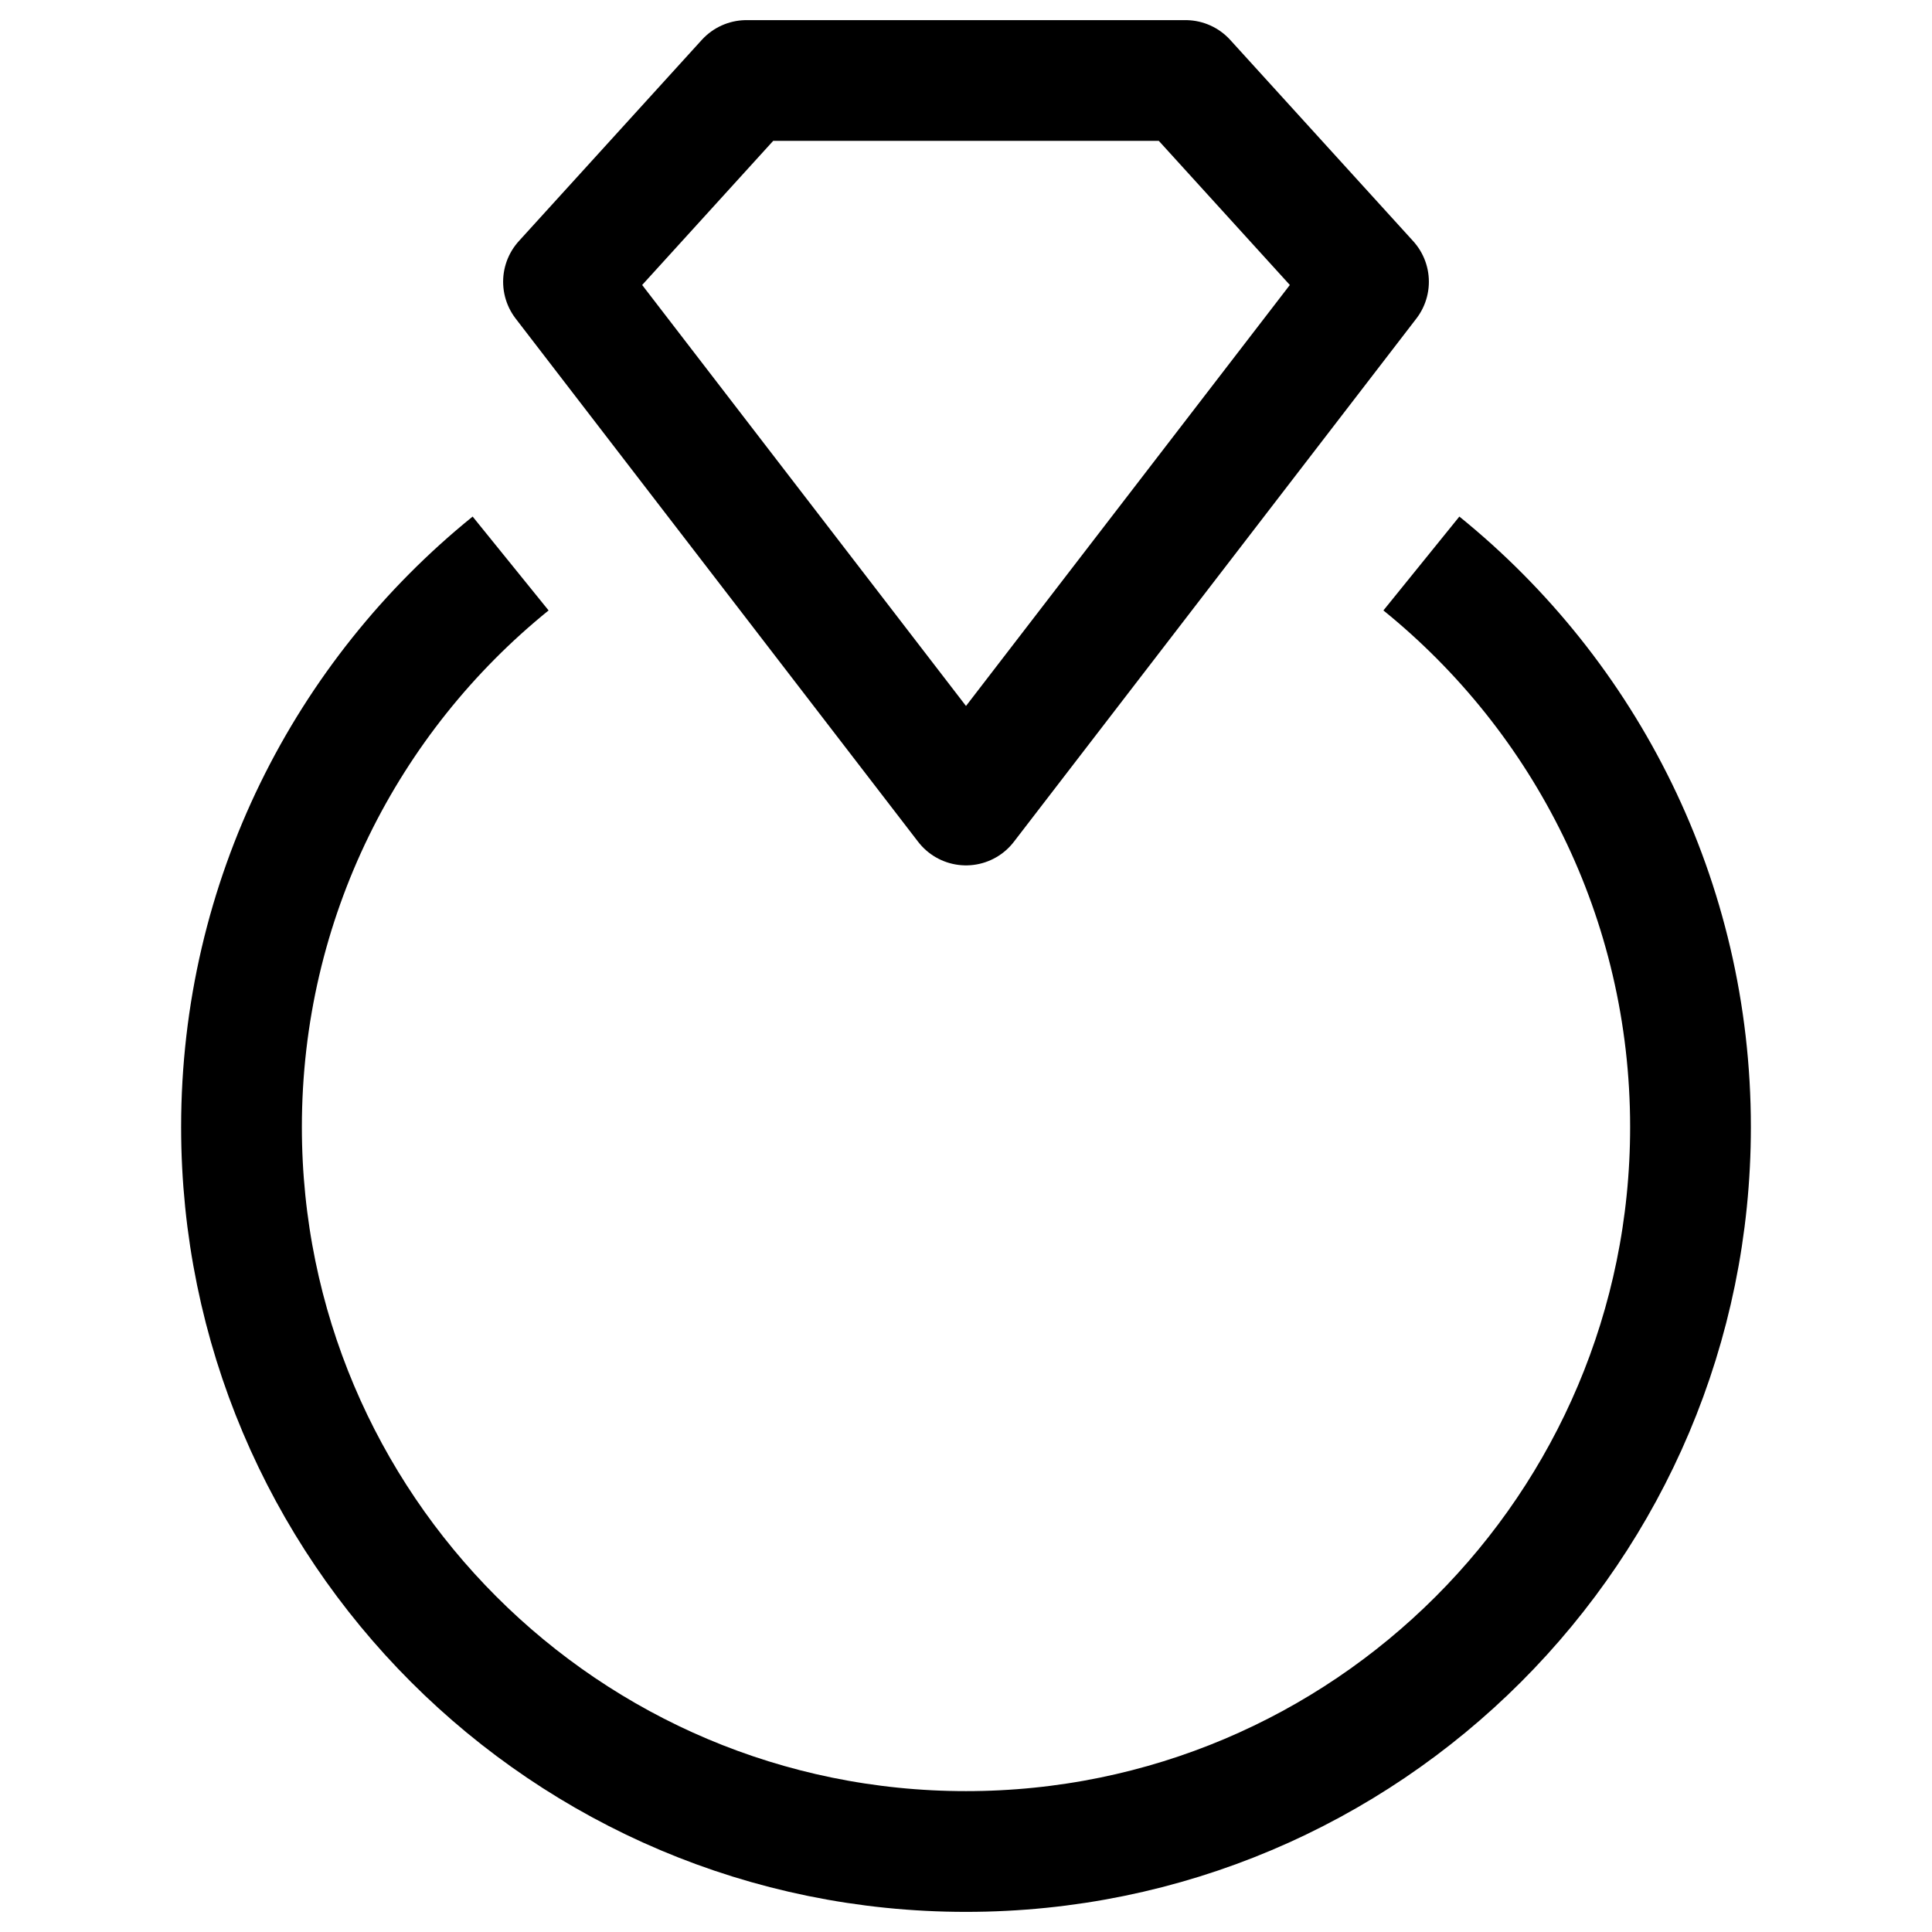 <svg width="24" height="24" viewBox="0 0 24 24" fill="none" xmlns="http://www.w3.org/2000/svg">
<path d="M14.727 1H9.273L7 3.5L12 10L17 3.5L14.727 1Z" stroke="black" stroke-width="1.5" stroke-linecap="round" stroke-linejoin="round"/>
<path d="M6.343 7C4.304 8.65 3 11.173 3 14C3 18.971 7.029 23 12 23C16.971 23 21 18.971 21 14C21 11.173 19.696 8.65 17.657 7" stroke="black" stroke-width="1.5"/>
</svg>
